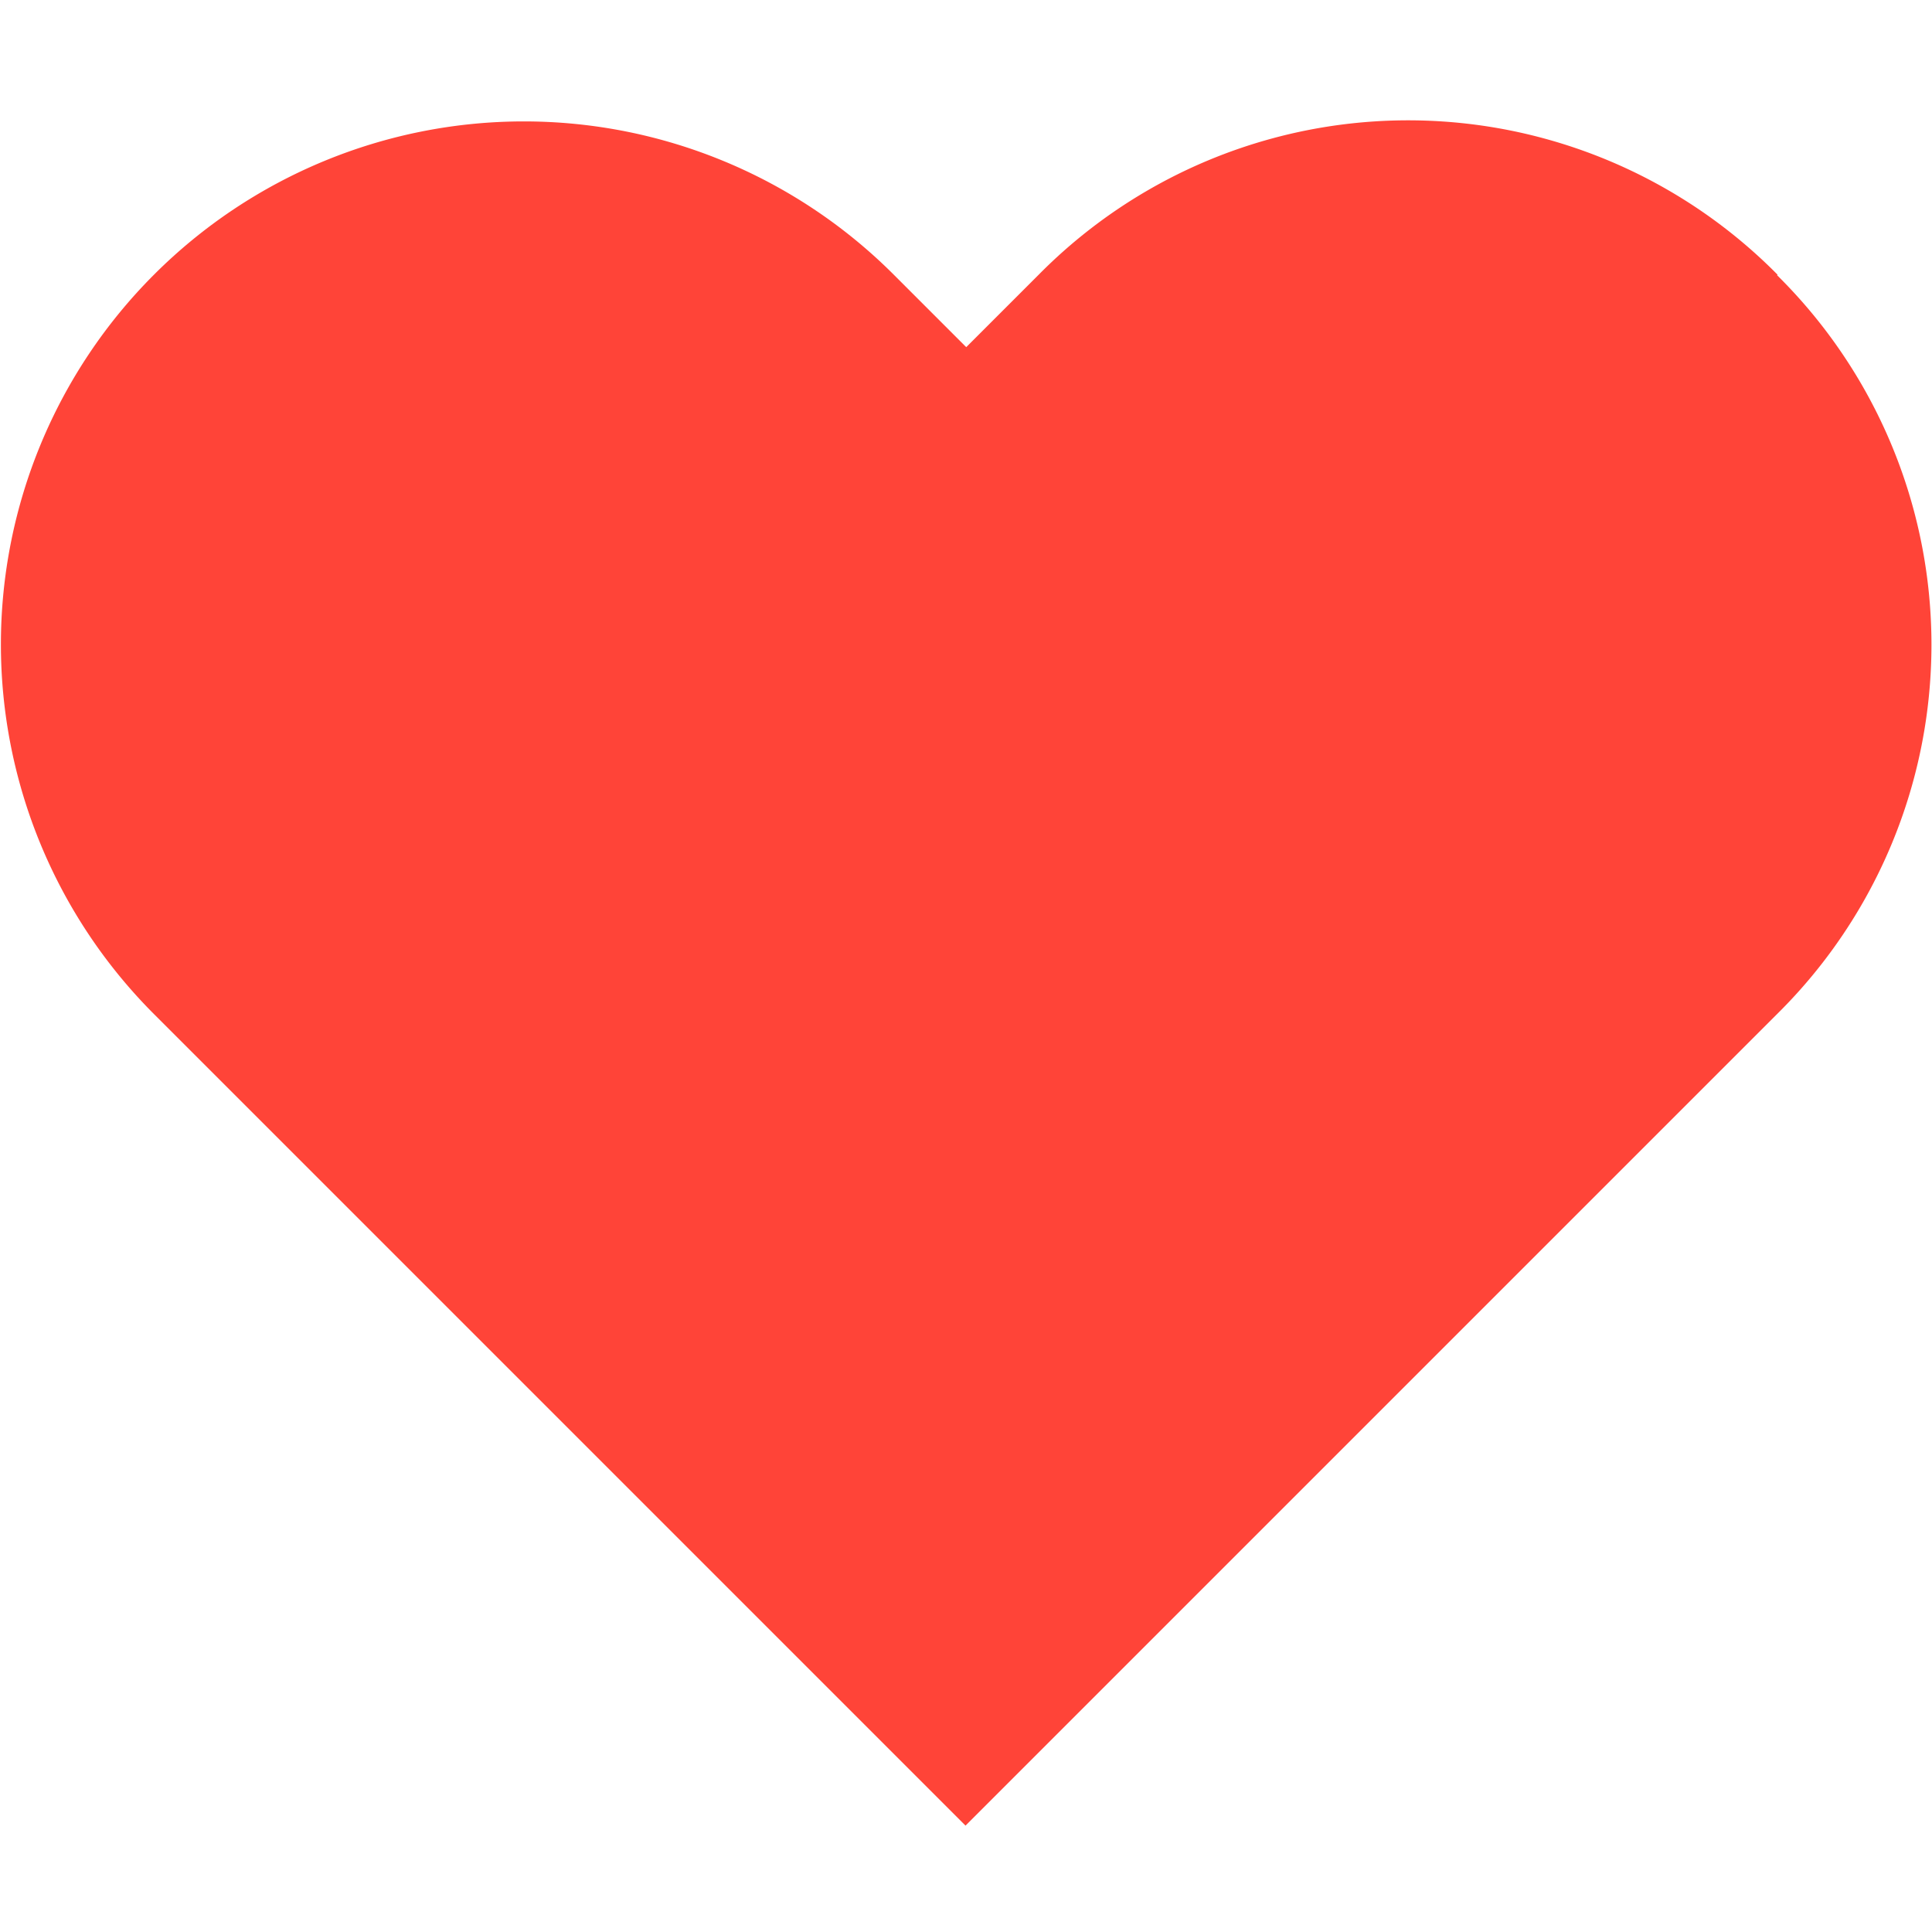 <svg id="heart-icon-orange" xmlns="http://www.w3.org/2000/svg" width="16" height="16" viewBox="0 0 16 16">
  <path id="Heart" d="M14.746,1.3a4.3,4.3,0,0,0-6.119,0l-.6.6-.6-.6A4.327,4.327,0,0,0,1.3,7.423l6.721,6.721,6.721-6.721a4.3,4.3,0,0,0,0-6.119" transform="translate(-0.025 0.975)" fill="#ff4438" fill-rule="evenodd"/>
  <rect id="Rectangle_1450" data-name="Rectangle 1450" width="16" height="16" transform="translate(0)" fill="none"/>
</svg>
